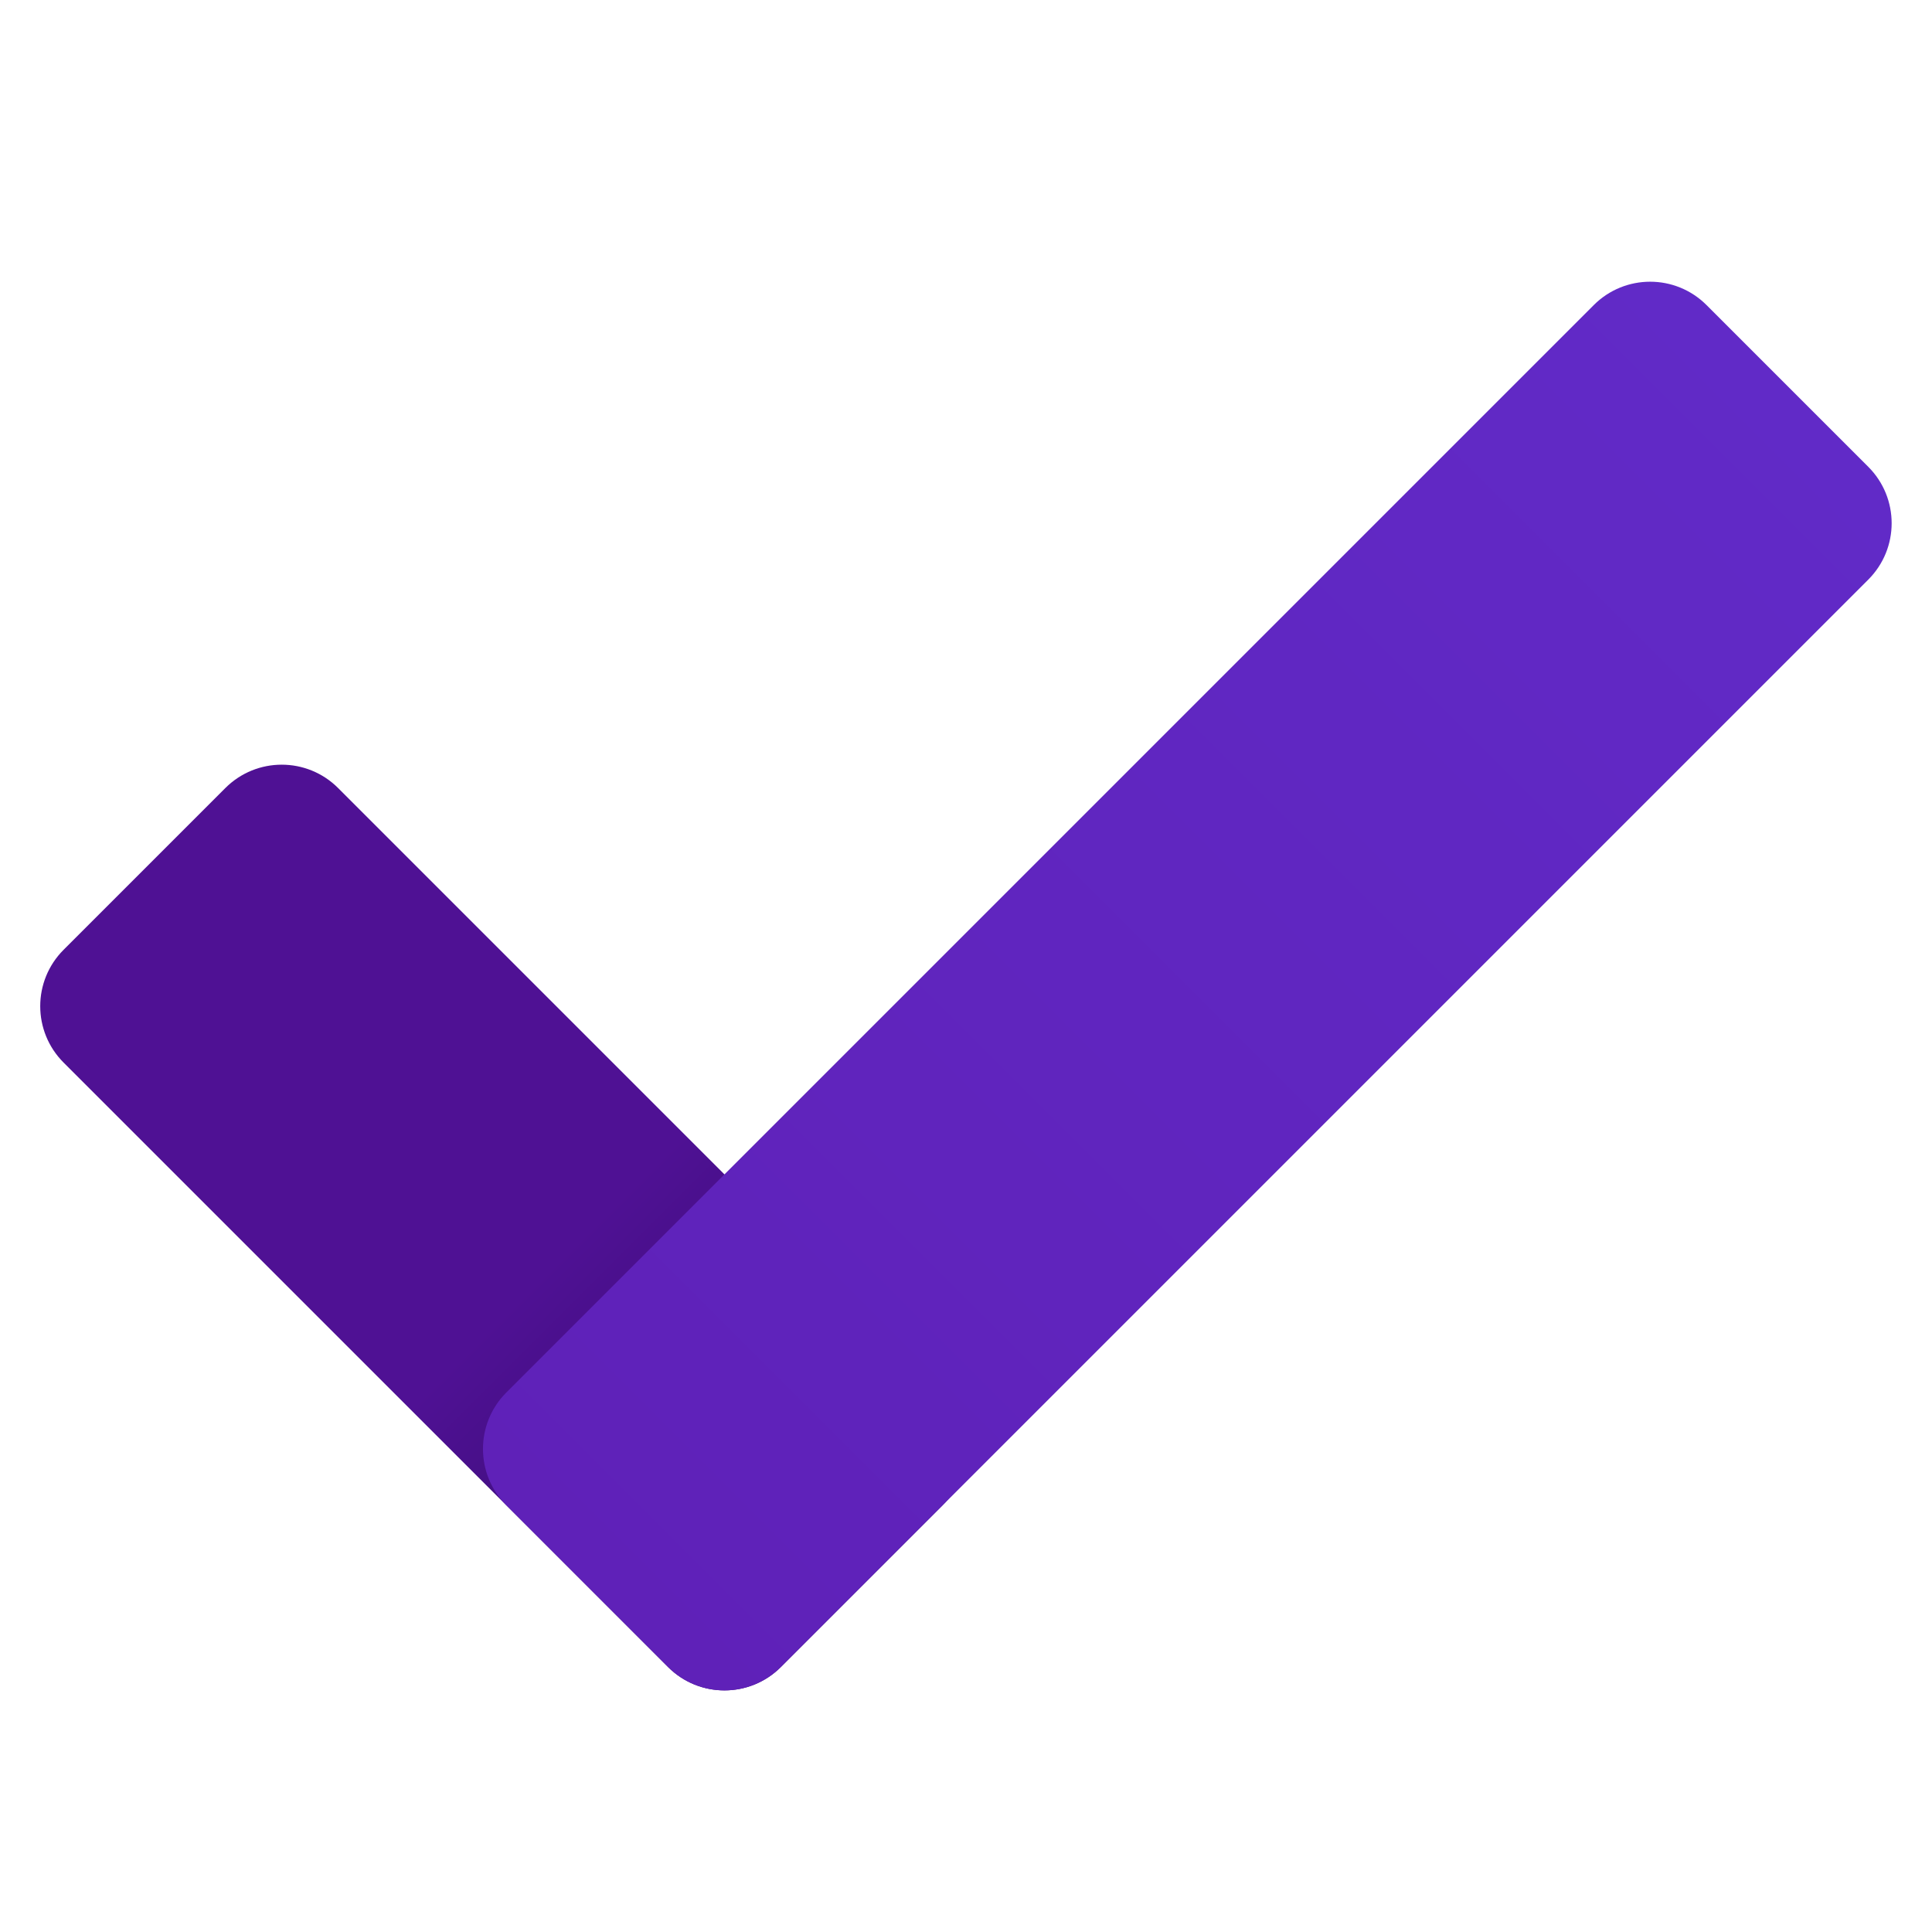<svg xmlns="http://www.w3.org/2000/svg" xmlns:xlink="http://www.w3.org/1999/xlink" viewBox="0,0,256,256" width="48px" height="48px" fill-rule="nonzero"><defs><linearGradient x1="21.241" y1="39.241" x2="3.541" y2="21.541" gradientUnits="userSpaceOnUse" id="color-1"><stop offset="0.108" stop-color="#360d70"></stop><stop offset="0.433" stop-color="#4f1194"></stop></linearGradient><linearGradient x1="44.41" y1="9.59" x2="14.59" y2="39.411" gradientUnits="userSpaceOnUse" id="color-2"><stop offset="0" stop-color="#612ac7"></stop><stop offset="1" stop-color="#5f21b8"></stop></linearGradient></defs><g fill="none" fill-rule="nonzero" stroke="none" stroke-width="1" stroke-linecap="butt" stroke-linejoin="miter" stroke-miterlimit="10" stroke-dasharray="" stroke-dashoffset="0" font-family="none" font-weight="none" font-size="none" text-anchor="none" style="mix-blend-mode: normal"><g transform="scale(5.333,5.333)"><path d="M16.599,41.42l-15.019,-15.019c-0.774,-0.774 -0.774,-2.028 0,-2.802l4.019,-4.019c0.774,-0.774 2.028,-0.774 2.802,0l15.019,15.019c0.774,0.774 0.774,2.028 0,2.802l-4.019,4.019c-0.774,0.773 -2.028,0.773 -2.802,0z" fill="url(#color-1)"></path><path d="M12.58,34.599l27.019,-27.019c0.774,-0.774 2.028,-0.774 2.802,0l4.019,4.019c0.774,0.774 0.774,2.028 0,2.802l-27.019,27.019c-0.774,0.774 -2.028,0.774 -2.802,0l-4.019,-4.019c-0.773,-0.774 -0.773,-2.028 0,-2.802z" fill="url(#color-2)"></path></g></g></svg>